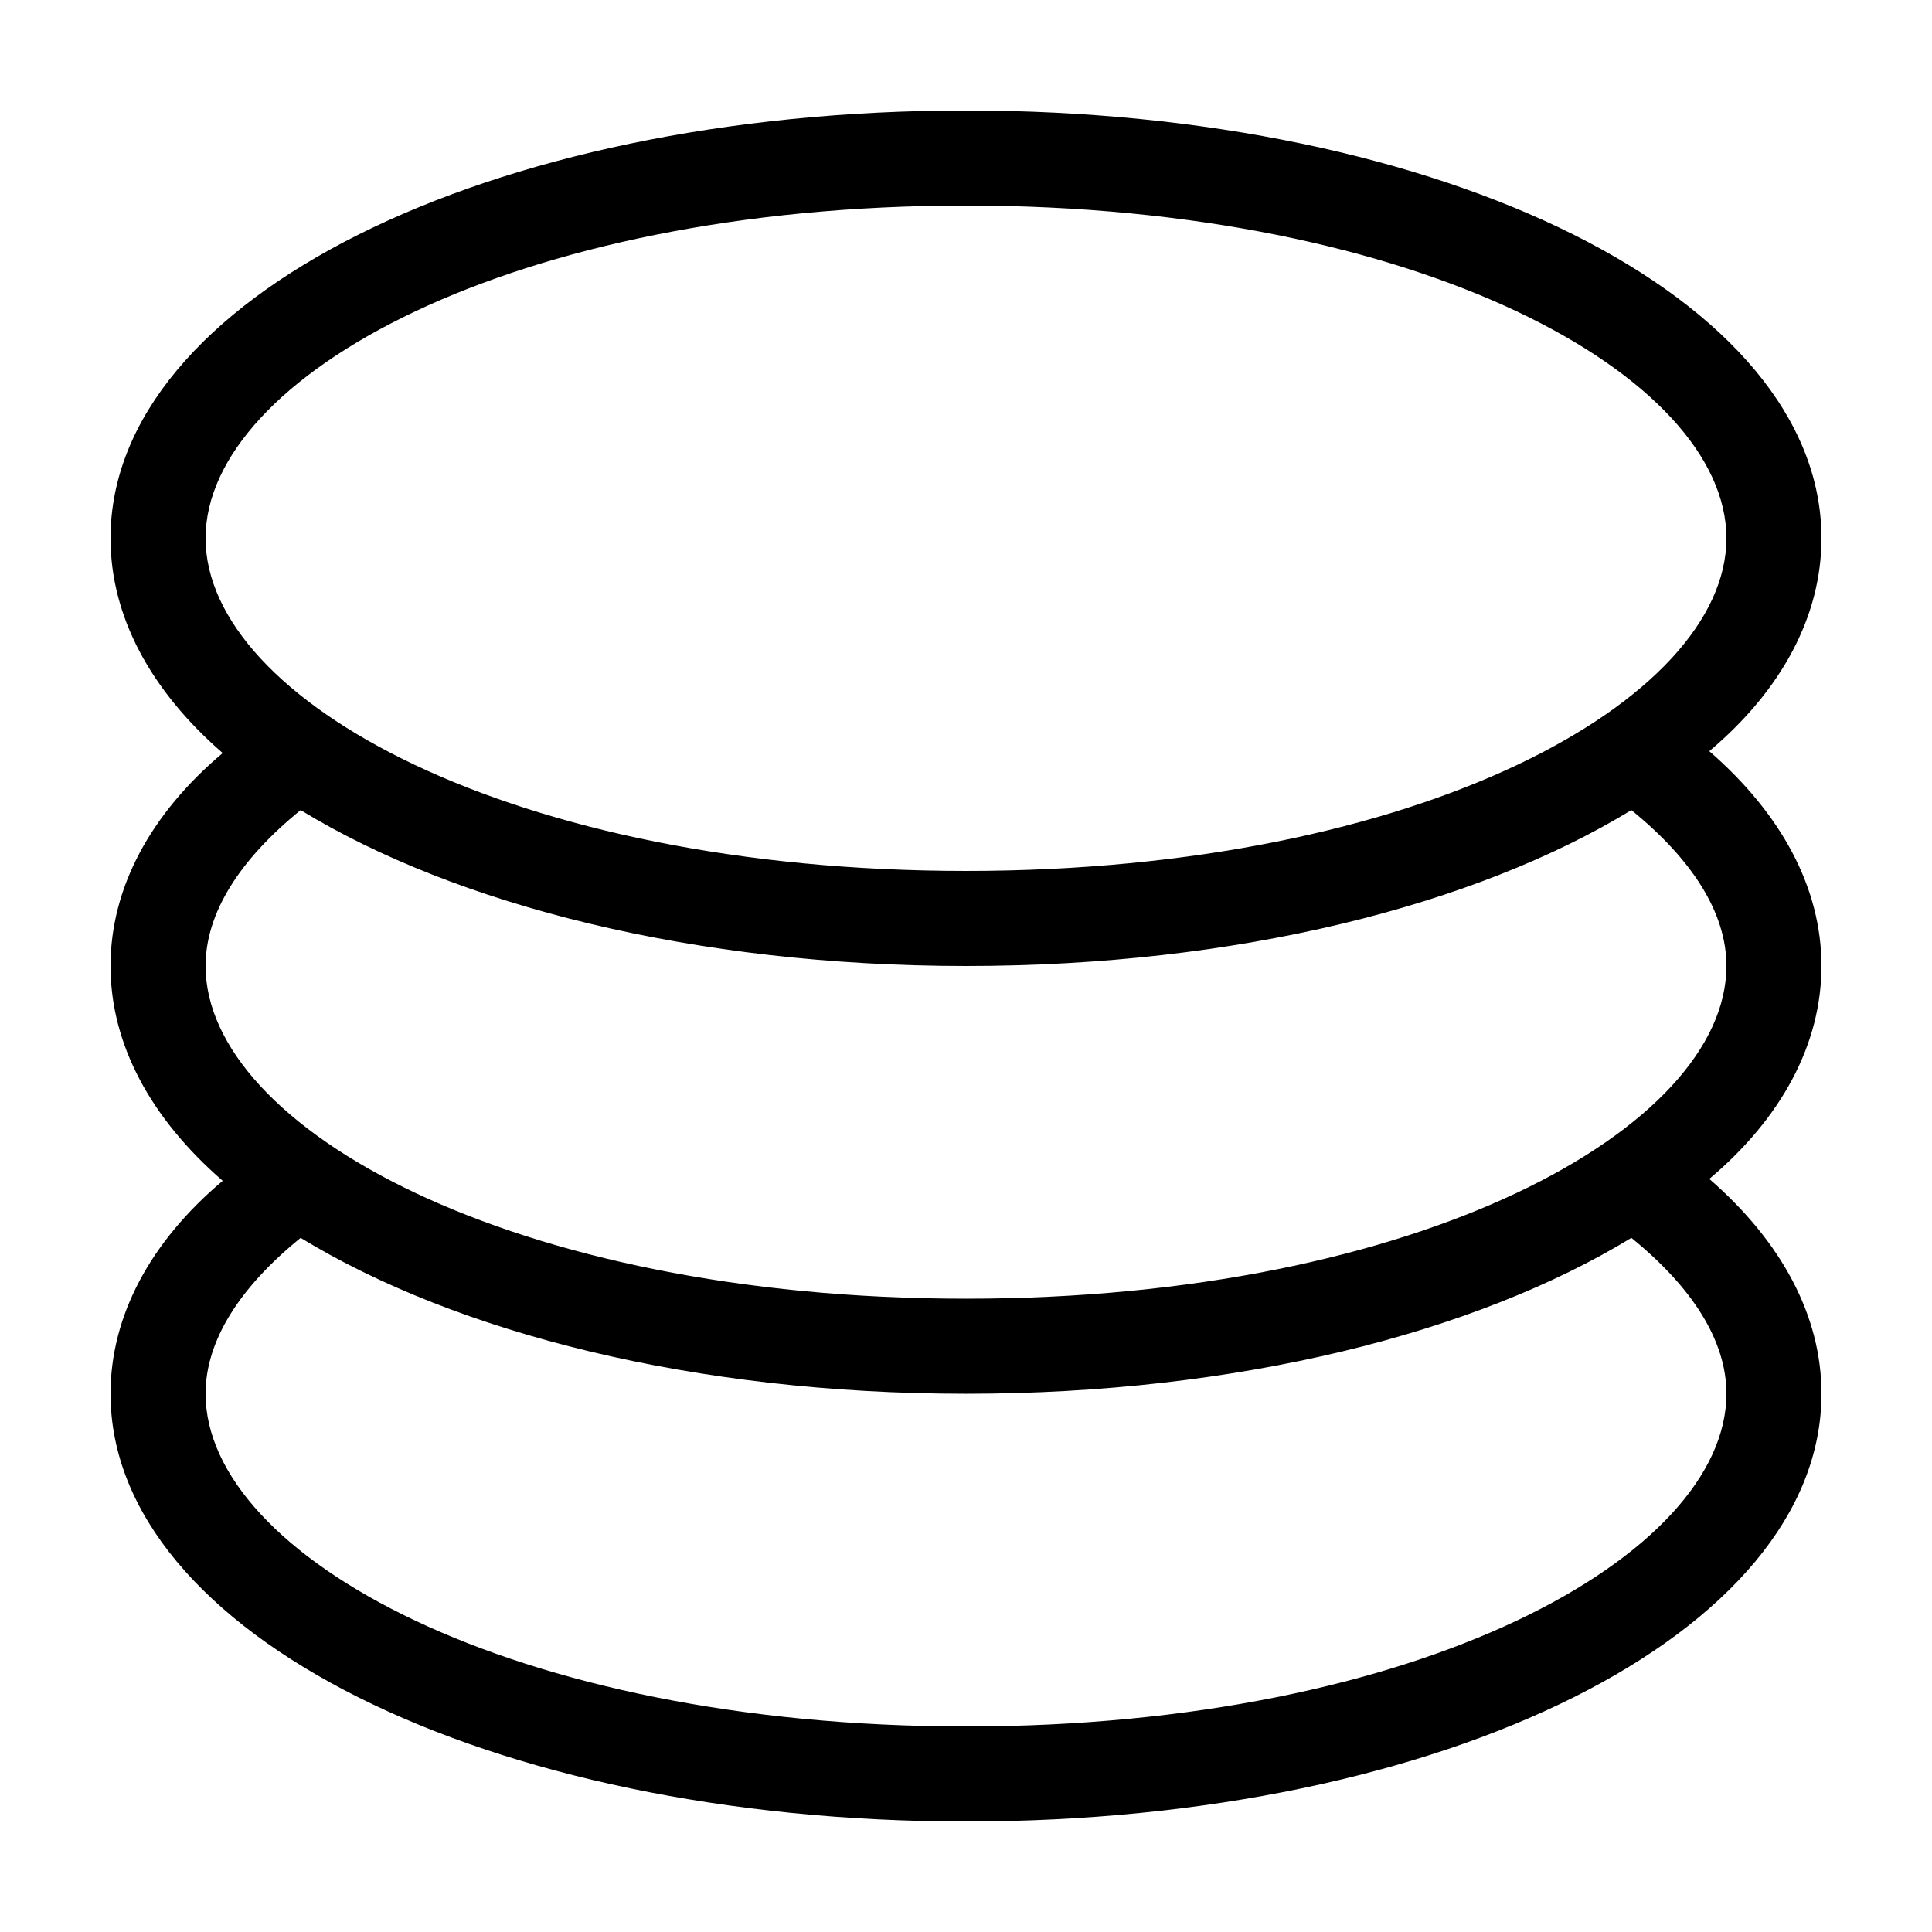 <?xml version="1.0" encoding="UTF-8"?>
<!-- Uploaded to: SVG Find, www.svgrepo.com, Generator: SVG Find Mixer Tools -->
<svg fill="#000000" width="800px" height="800px" version="1.1" viewBox="144 144 512 512" xmlns="http://www.w3.org/2000/svg">
 <path d="m626.71 286.64c0-63.48-99.754-113.36-226.71-113.36-126.96 0-226.71 49.875-226.71 113.36 0 20.656 10.578 40.305 29.727 56.93-19.148 16.125-29.727 35.773-29.727 56.43s10.578 40.305 29.727 56.93c-19.148 16.121-29.727 35.77-29.727 56.426 0 63.48 99.754 113.36 226.71 113.36s226.71-49.879 226.71-113.36c0-20.656-10.578-40.305-29.727-56.93 19.145-16.121 29.723-35.77 29.723-56.426s-10.578-40.305-29.727-56.93c19.148-16.125 29.727-35.773 29.727-56.43zm-226.71 88.168c-120.41 0-201.52-45.344-201.52-88.168s81.113-88.164 201.52-88.164 201.52 45.344 201.52 88.168c0 42.82-81.113 88.164-201.52 88.164zm201.52 25.191c0 42.824-81.113 88.168-201.52 88.168s-201.52-45.344-201.52-88.168c0-14.105 9.07-28.215 25.191-41.312 41.312 25.191 104.29 41.312 176.33 41.312s135.02-16.121 176.33-41.312c16.121 13.098 25.191 27.203 25.191 41.312zm0 113.36c0 42.824-81.113 88.168-201.52 88.168s-201.52-45.344-201.52-88.168c0-14.105 9.07-28.215 25.191-41.312 41.312 25.191 104.29 41.312 176.33 41.312s135.02-16.121 176.33-41.312c16.121 13.098 25.191 27.207 25.191 41.312z"/>
</svg>